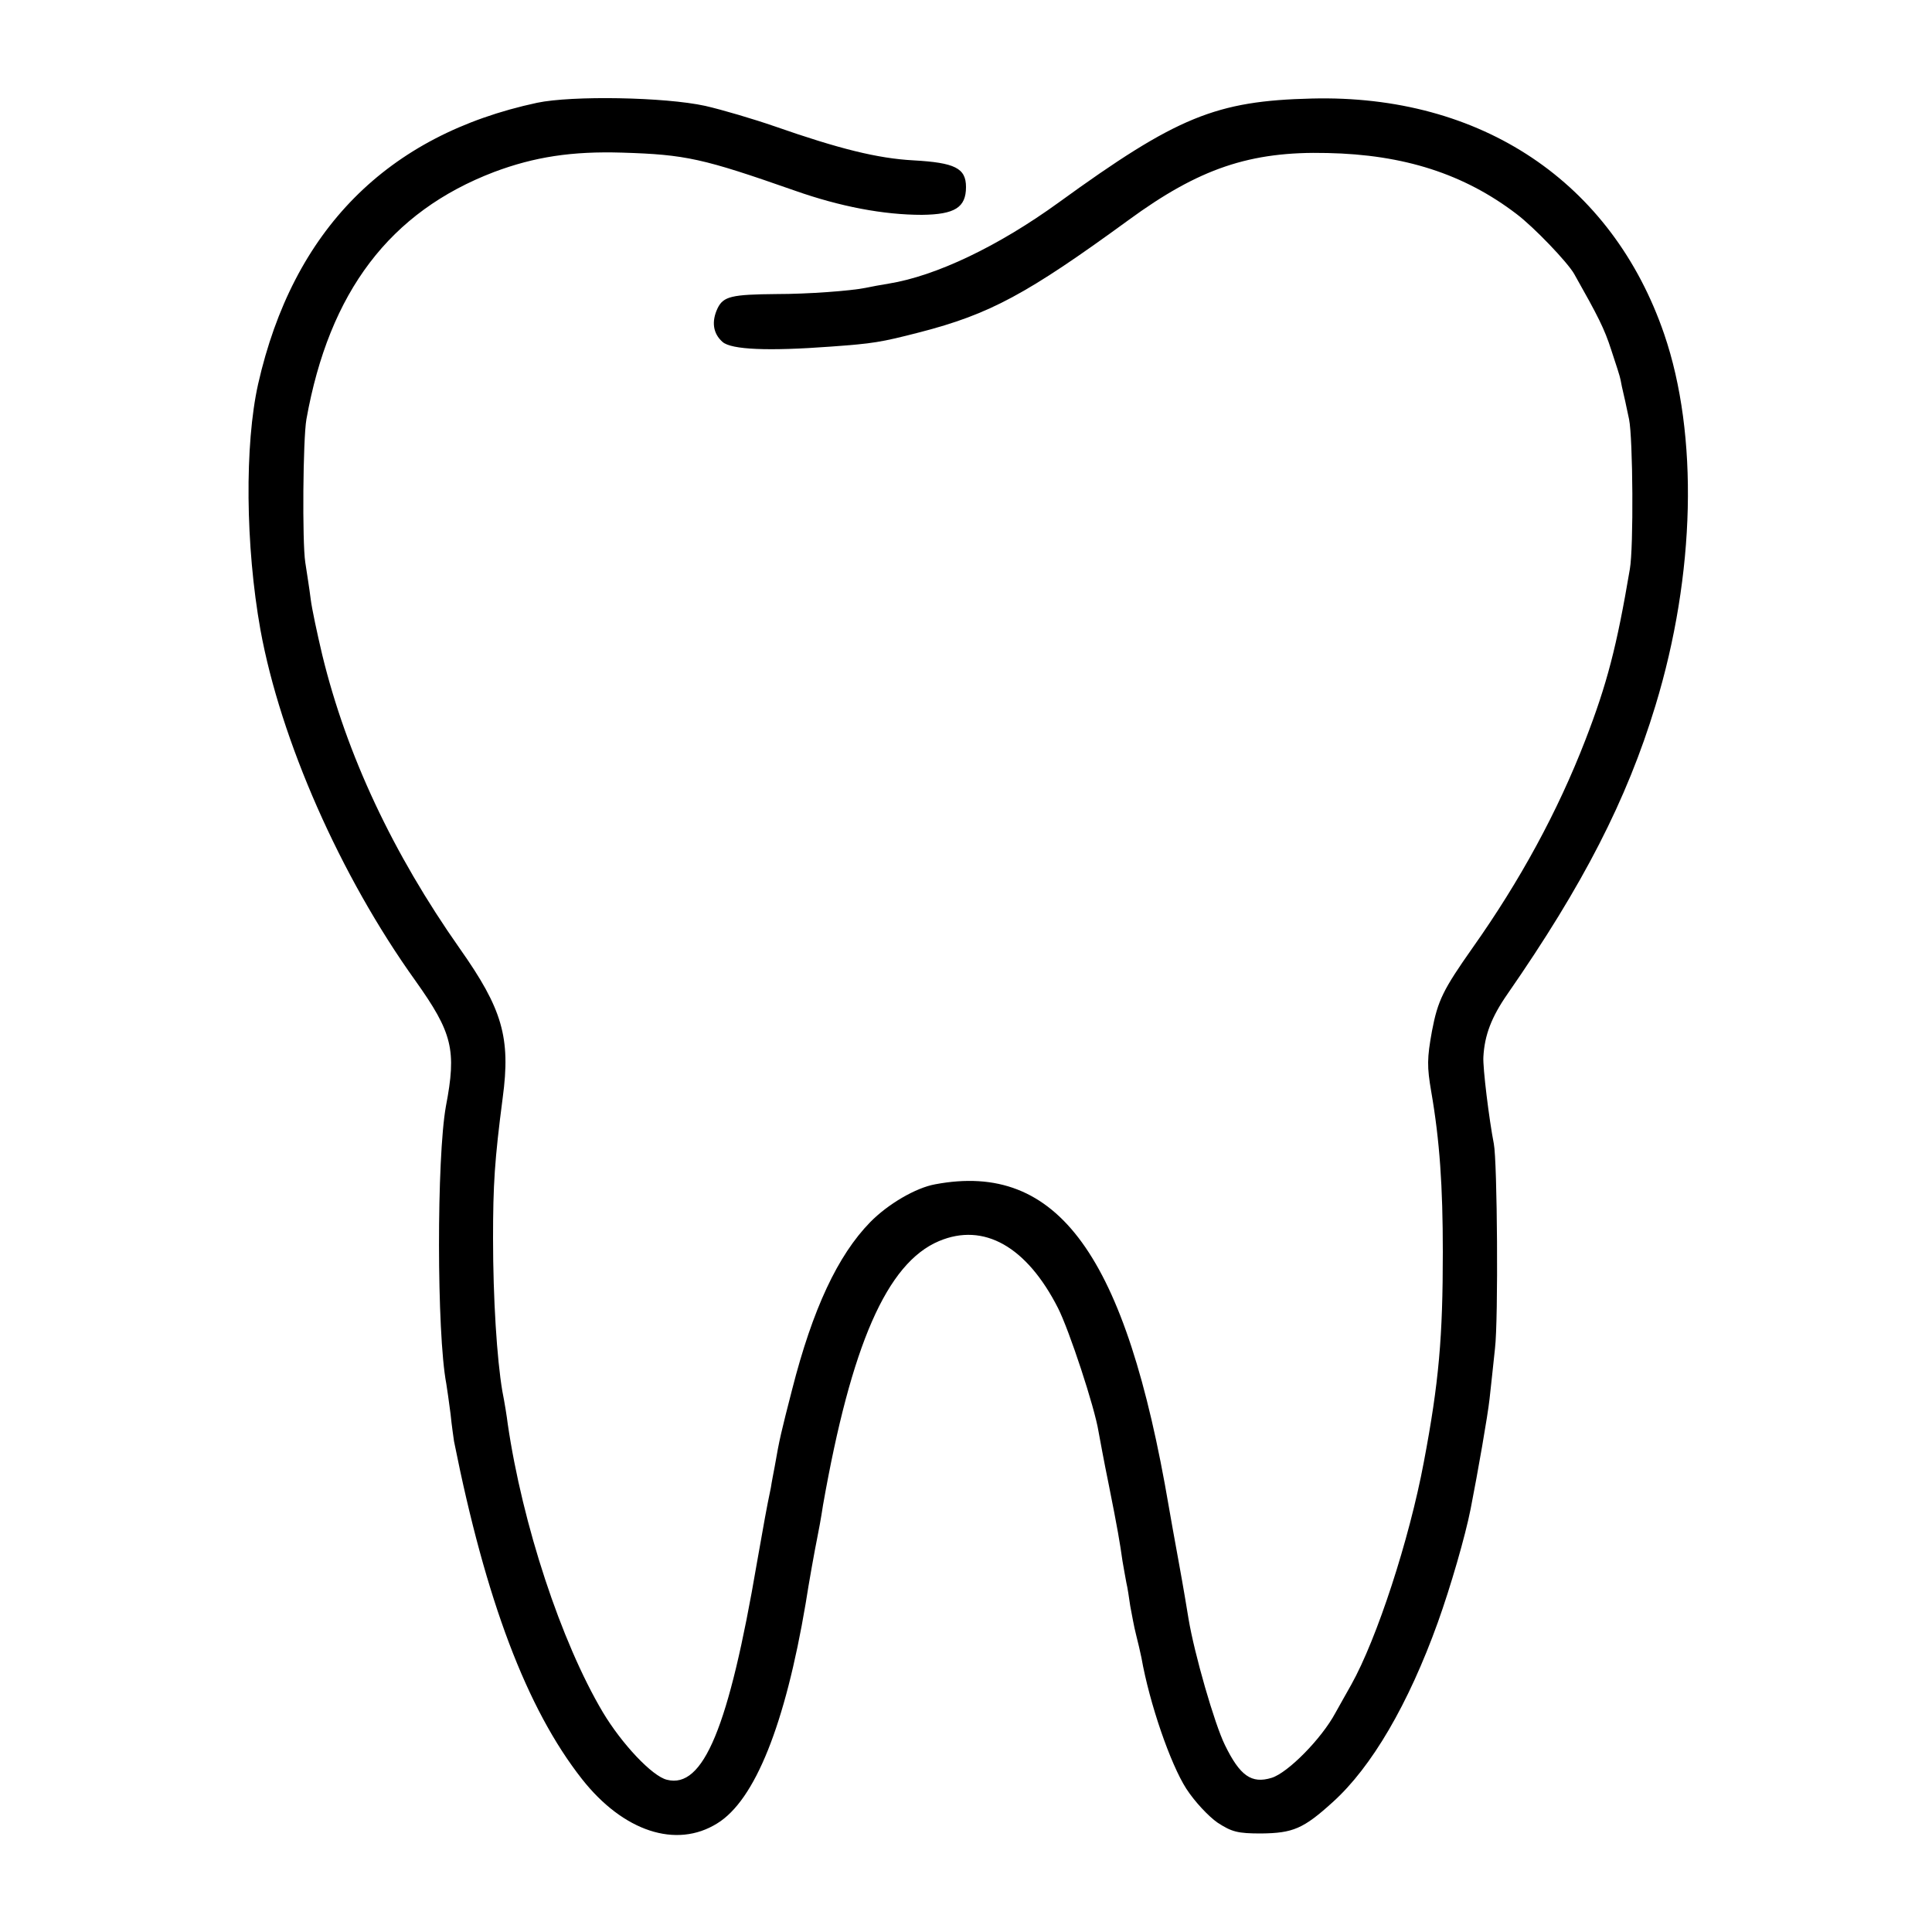 <?xml version="1.0" standalone="no"?>
<!DOCTYPE svg PUBLIC "-//W3C//DTD SVG 20010904//EN"
 "http://www.w3.org/TR/2001/REC-SVG-20010904/DTD/svg10.dtd">
<svg version="1.0" xmlns="http://www.w3.org/2000/svg"
 width="500pt" height="500pt" viewBox="0 0 500 500"
 preserveAspectRatio="xMidYMid meet">
<g transform="translate(0,500) scale(0.1,-0.1)"
fill="#000000" stroke="none">
<path d="M1390 4734 c-388 -83 -632 -330 -722 -728 -35 -156 -33 -418 6 -636
52 -285 206 -636 401 -908 96 -135 107 -179 79 -325 -24 -133 -24 -587 1 -718
2 -12 7 -47 11 -78 3 -31 8 -63 9 -71 82 -411 188 -692 331 -874 107 -136 244
-181 350 -115 98 60 176 256 229 569 8 52 24 141 30 170 3 14 10 52 15 85 73
414 165 626 300 683 116 49 227 -14 308 -173 29 -57 95 -257 105 -320 3 -16
14 -77 26 -135 24 -120 29 -151 36 -200 3 -19 8 -44 10 -56 3 -12 7 -39 10
-60 4 -21 10 -55 15 -74 5 -19 11 -46 14 -60 21 -119 75 -275 116 -339 22 -34
58 -72 81 -88 37 -24 52 -28 113 -28 82 1 109 12 185 81 101 91 196 254 272
465 33 92 71 223 85 294 19 97 44 240 49 285 3 30 10 89 14 130 9 76 6 485 -3
530 -12 61 -29 198 -27 225 3 56 21 103 62 162 197 284 309 503 383 746 104
341 112 702 23 962 -135 394 -474 621 -912 610 -248 -6 -349 -47 -655 -269
-156 -113 -317 -190 -440 -210 -19 -3 -46 -8 -60 -11 -40 -8 -150 -16 -230
-16 -117 -1 -138 -6 -153 -37 -16 -34 -12 -65 13 -87 23 -20 118 -24 280 -12
110 8 129 11 230 37 182 47 278 99 540 290 183 134 315 179 515 174 198 -4
354 -54 490 -158 45 -34 132 -125 149 -155 62 -110 78 -141 96 -197 12 -36 23
-70 24 -77 1 -7 5 -25 9 -42 4 -16 9 -43 13 -60 10 -49 12 -332 2 -388 -34
-201 -59 -297 -115 -442 -72 -186 -169 -364 -292 -538 -76 -108 -90 -136 -105
-215 -13 -71 -13 -93 -2 -157 22 -127 30 -246 30 -415 0 -220 -10 -337 -49
-543 -38 -203 -122 -459 -188 -577 -11 -19 -29 -52 -41 -73 -36 -67 -123 -155
-165 -168 -52 -16 -82 5 -121 85 -27 55 -79 236 -94 326 -3 19 -14 85 -25 145
-11 61 -23 126 -26 145 -111 652 -287 895 -605 835 -50 -9 -122 -51 -168 -98
-84 -86 -149 -225 -202 -433 -28 -109 -33 -129 -45 -199 -3 -16 -8 -41 -10
-55 -13 -62 -16 -82 -36 -194 -73 -428 -139 -586 -233 -562 -38 9 -117 93
-166 175 -108 182 -208 486 -246 746 -2 17 -8 55 -14 85 -14 83 -24 239 -24
395 0 139 4 203 25 364 21 156 -1 230 -111 386 -173 246 -293 501 -356 760
-13 55 -27 120 -30 145 -3 25 -10 68 -14 95 -8 52 -6 319 3 370 59 330 216
537 486 640 104 39 201 54 331 50 165 -5 209 -15 446 -98 119 -42 231 -63 330
-63 85 1 114 19 114 72 0 49 -29 63 -136 69 -93 5 -193 30 -359 88 -55 19
-136 43 -180 53 -105 23 -345 27 -435 8z"/>
</g>
</svg>

